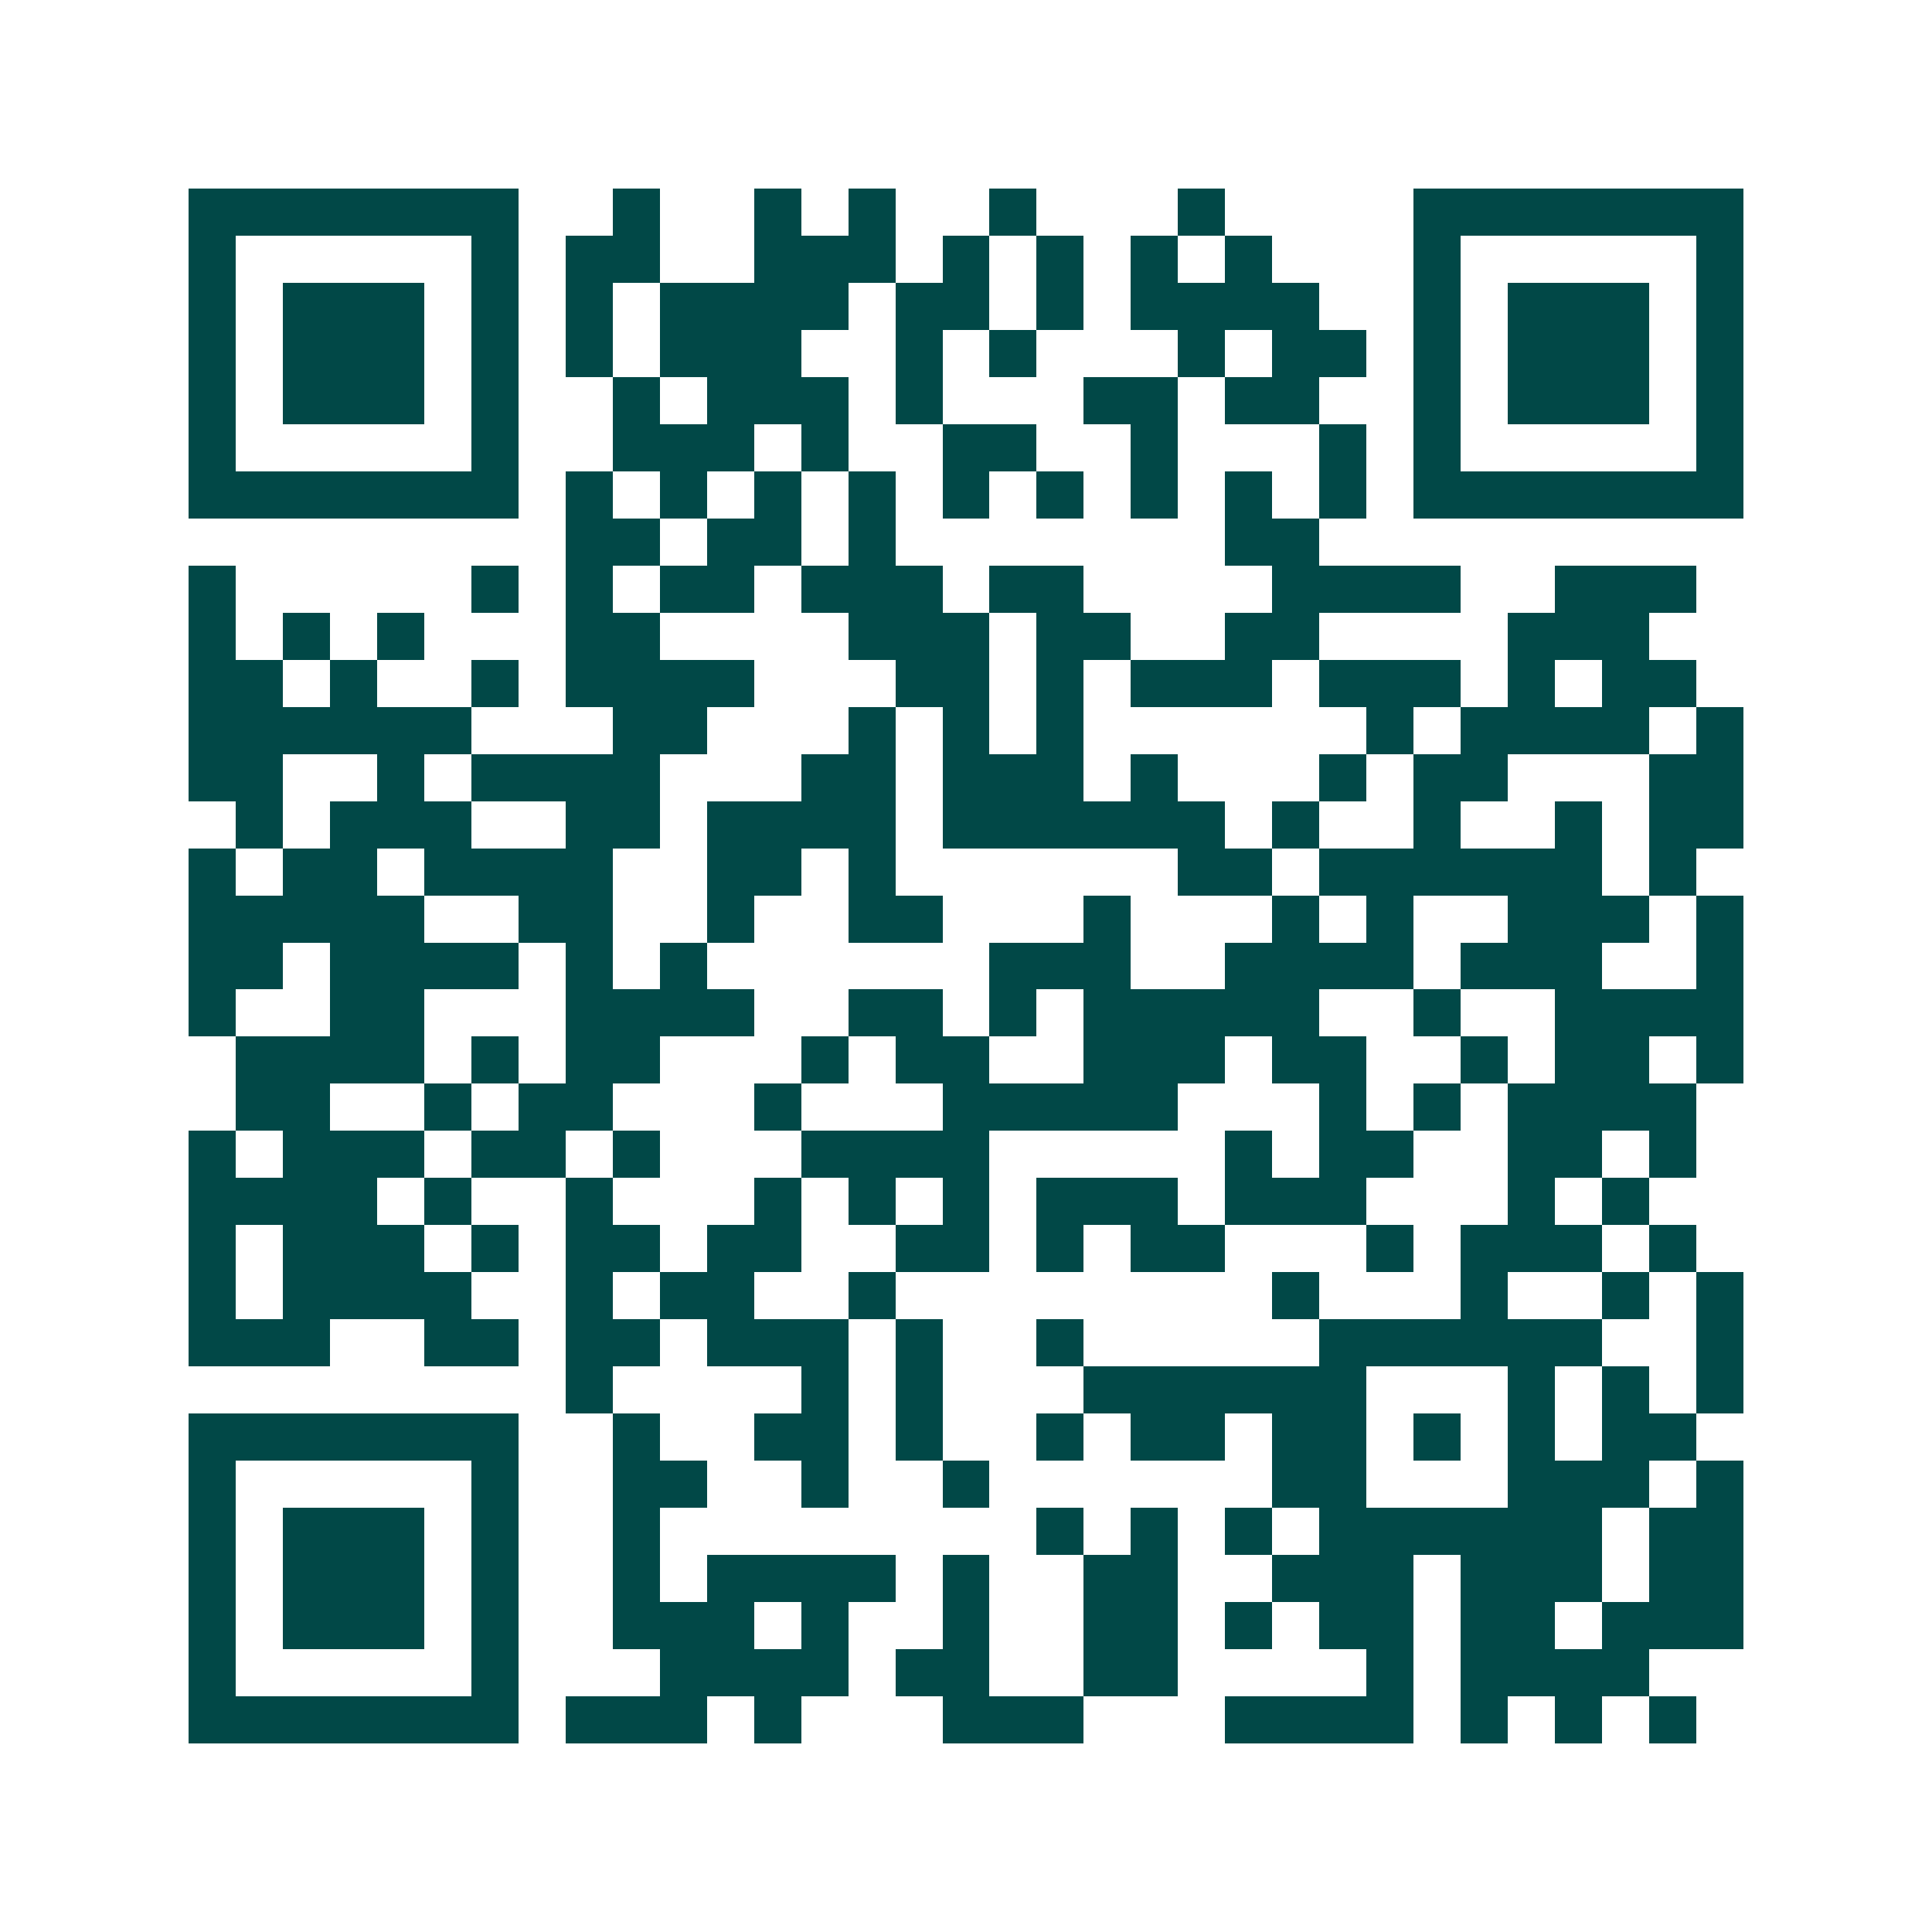<svg xmlns="http://www.w3.org/2000/svg" width="200" height="200" viewBox="0 0 41 41" shape-rendering="crispEdges"><path fill="#ffffff" d="M0 0h41v41H0z"/><path stroke="#014847" d="M4 4.5h7m2 0h1m2 0h1m1 0h1m2 0h1m3 0h1m4 0h7M4 5.5h1m5 0h1m1 0h2m2 0h3m1 0h1m1 0h1m1 0h1m1 0h1m3 0h1m5 0h1M4 6.5h1m1 0h3m1 0h1m1 0h1m1 0h4m1 0h2m1 0h1m1 0h4m2 0h1m1 0h3m1 0h1M4 7.5h1m1 0h3m1 0h1m1 0h1m1 0h3m2 0h1m1 0h1m3 0h1m1 0h2m1 0h1m1 0h3m1 0h1M4 8.5h1m1 0h3m1 0h1m2 0h1m1 0h3m1 0h1m3 0h2m1 0h2m2 0h1m1 0h3m1 0h1M4 9.5h1m5 0h1m2 0h3m1 0h1m2 0h2m2 0h1m3 0h1m1 0h1m5 0h1M4 10.5h7m1 0h1m1 0h1m1 0h1m1 0h1m1 0h1m1 0h1m1 0h1m1 0h1m1 0h1m1 0h7M12 11.5h2m1 0h2m1 0h1m7 0h2M4 12.5h1m5 0h1m1 0h1m1 0h2m1 0h3m1 0h2m4 0h4m2 0h3M4 13.5h1m1 0h1m1 0h1m3 0h2m4 0h3m1 0h2m2 0h2m4 0h3M4 14.5h2m1 0h1m2 0h1m1 0h4m3 0h2m1 0h1m1 0h3m1 0h3m1 0h1m1 0h2M4 15.5h6m3 0h2m3 0h1m1 0h1m1 0h1m6 0h1m1 0h4m1 0h1M4 16.5h2m2 0h1m1 0h4m3 0h2m1 0h3m1 0h1m3 0h1m1 0h2m3 0h2M5 17.5h1m1 0h3m2 0h2m1 0h4m1 0h6m1 0h1m2 0h1m2 0h1m1 0h2M4 18.5h1m1 0h2m1 0h4m2 0h2m1 0h1m6 0h2m1 0h6m1 0h1M4 19.5h5m2 0h2m2 0h1m2 0h2m3 0h1m3 0h1m1 0h1m2 0h3m1 0h1M4 20.5h2m1 0h4m1 0h1m1 0h1m6 0h3m2 0h4m1 0h3m2 0h1M4 21.5h1m2 0h2m3 0h4m2 0h2m1 0h1m1 0h5m2 0h1m2 0h4M5 22.5h4m1 0h1m1 0h2m3 0h1m1 0h2m2 0h3m1 0h2m2 0h1m1 0h2m1 0h1M5 23.5h2m2 0h1m1 0h2m3 0h1m3 0h5m3 0h1m1 0h1m1 0h4M4 24.5h1m1 0h3m1 0h2m1 0h1m3 0h4m5 0h1m1 0h2m2 0h2m1 0h1M4 25.5h4m1 0h1m2 0h1m3 0h1m1 0h1m1 0h1m1 0h3m1 0h3m3 0h1m1 0h1M4 26.5h1m1 0h3m1 0h1m1 0h2m1 0h2m2 0h2m1 0h1m1 0h2m3 0h1m1 0h3m1 0h1M4 27.5h1m1 0h4m2 0h1m1 0h2m2 0h1m8 0h1m3 0h1m2 0h1m1 0h1M4 28.5h3m2 0h2m1 0h2m1 0h3m1 0h1m2 0h1m5 0h6m2 0h1M12 29.5h1m4 0h1m1 0h1m3 0h6m3 0h1m1 0h1m1 0h1M4 30.5h7m2 0h1m2 0h2m1 0h1m2 0h1m1 0h2m1 0h2m1 0h1m1 0h1m1 0h2M4 31.5h1m5 0h1m2 0h2m2 0h1m2 0h1m6 0h2m3 0h3m1 0h1M4 32.5h1m1 0h3m1 0h1m2 0h1m8 0h1m1 0h1m1 0h1m1 0h6m1 0h2M4 33.5h1m1 0h3m1 0h1m2 0h1m1 0h4m1 0h1m2 0h2m2 0h3m1 0h3m1 0h2M4 34.5h1m1 0h3m1 0h1m2 0h3m1 0h1m2 0h1m2 0h2m1 0h1m1 0h2m1 0h2m1 0h3M4 35.5h1m5 0h1m3 0h4m1 0h2m2 0h2m4 0h1m1 0h4M4 36.5h7m1 0h3m1 0h1m3 0h3m3 0h4m1 0h1m1 0h1m1 0h1"/></svg>

